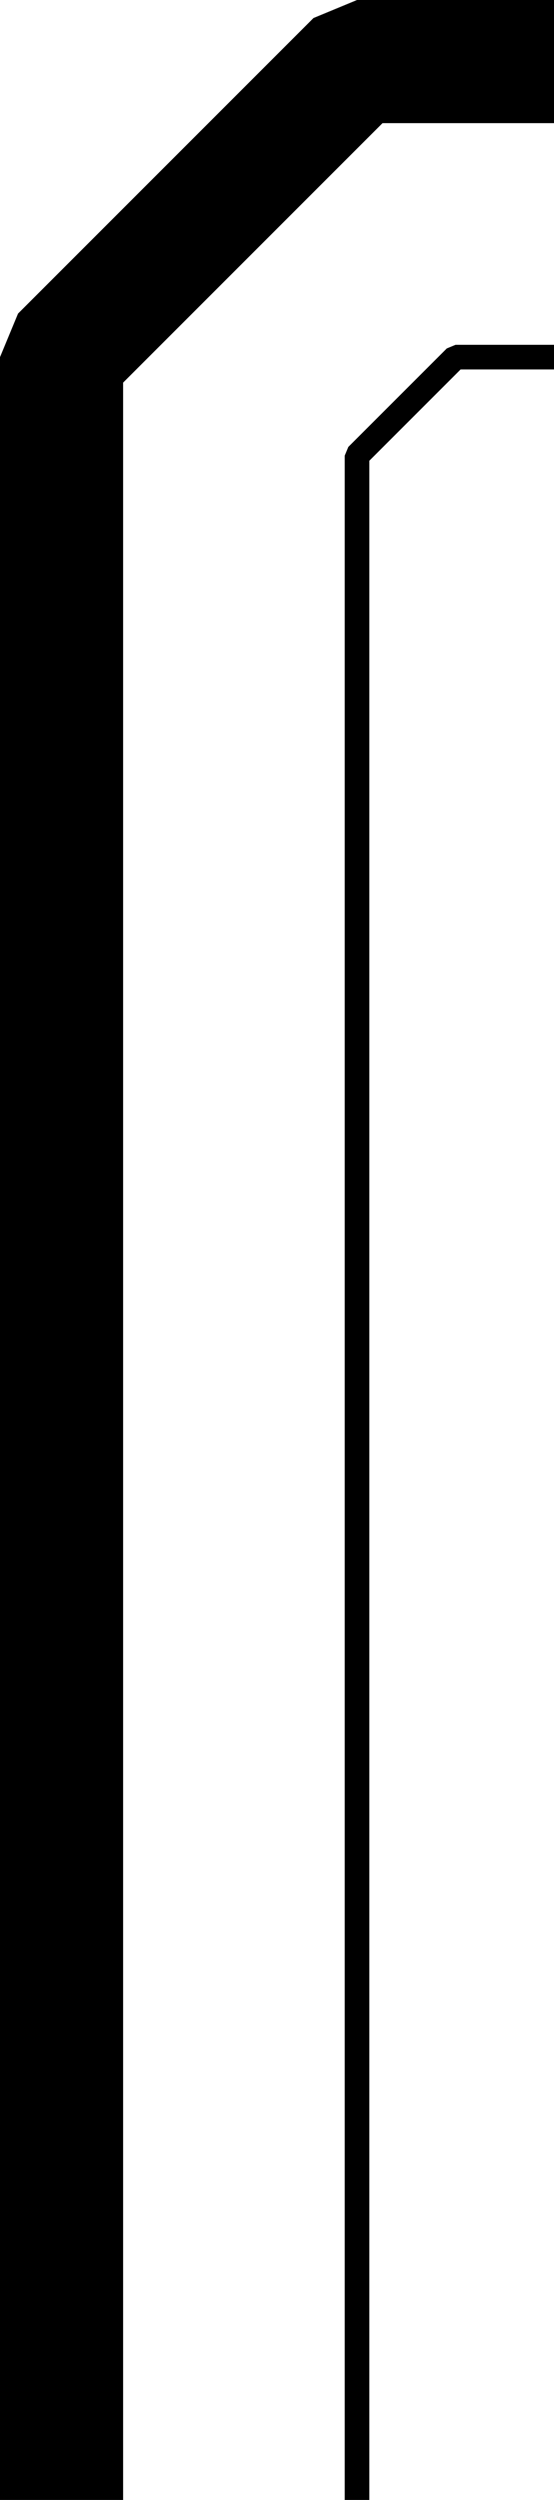 <svg xmlns="http://www.w3.org/2000/svg" width="22.5" height="101.5" version="1.2"><g fill="none" fill-rule="evenodd" stroke="#000" stroke-linejoin="bevel" font-family="'Sans Serif'" font-size="12.5" font-weight="400"><path stroke-width="5" d="M2.5 22.5v79"/><path d="M14.5 22.5v79" vector-effect="non-scaling-stroke"/><path stroke-width="5" d="M22.5 2.5h-8l-12 12v8"/><path d="M22.5 14.5h-4l-4 4v4" vector-effect="non-scaling-stroke"/></g></svg>
